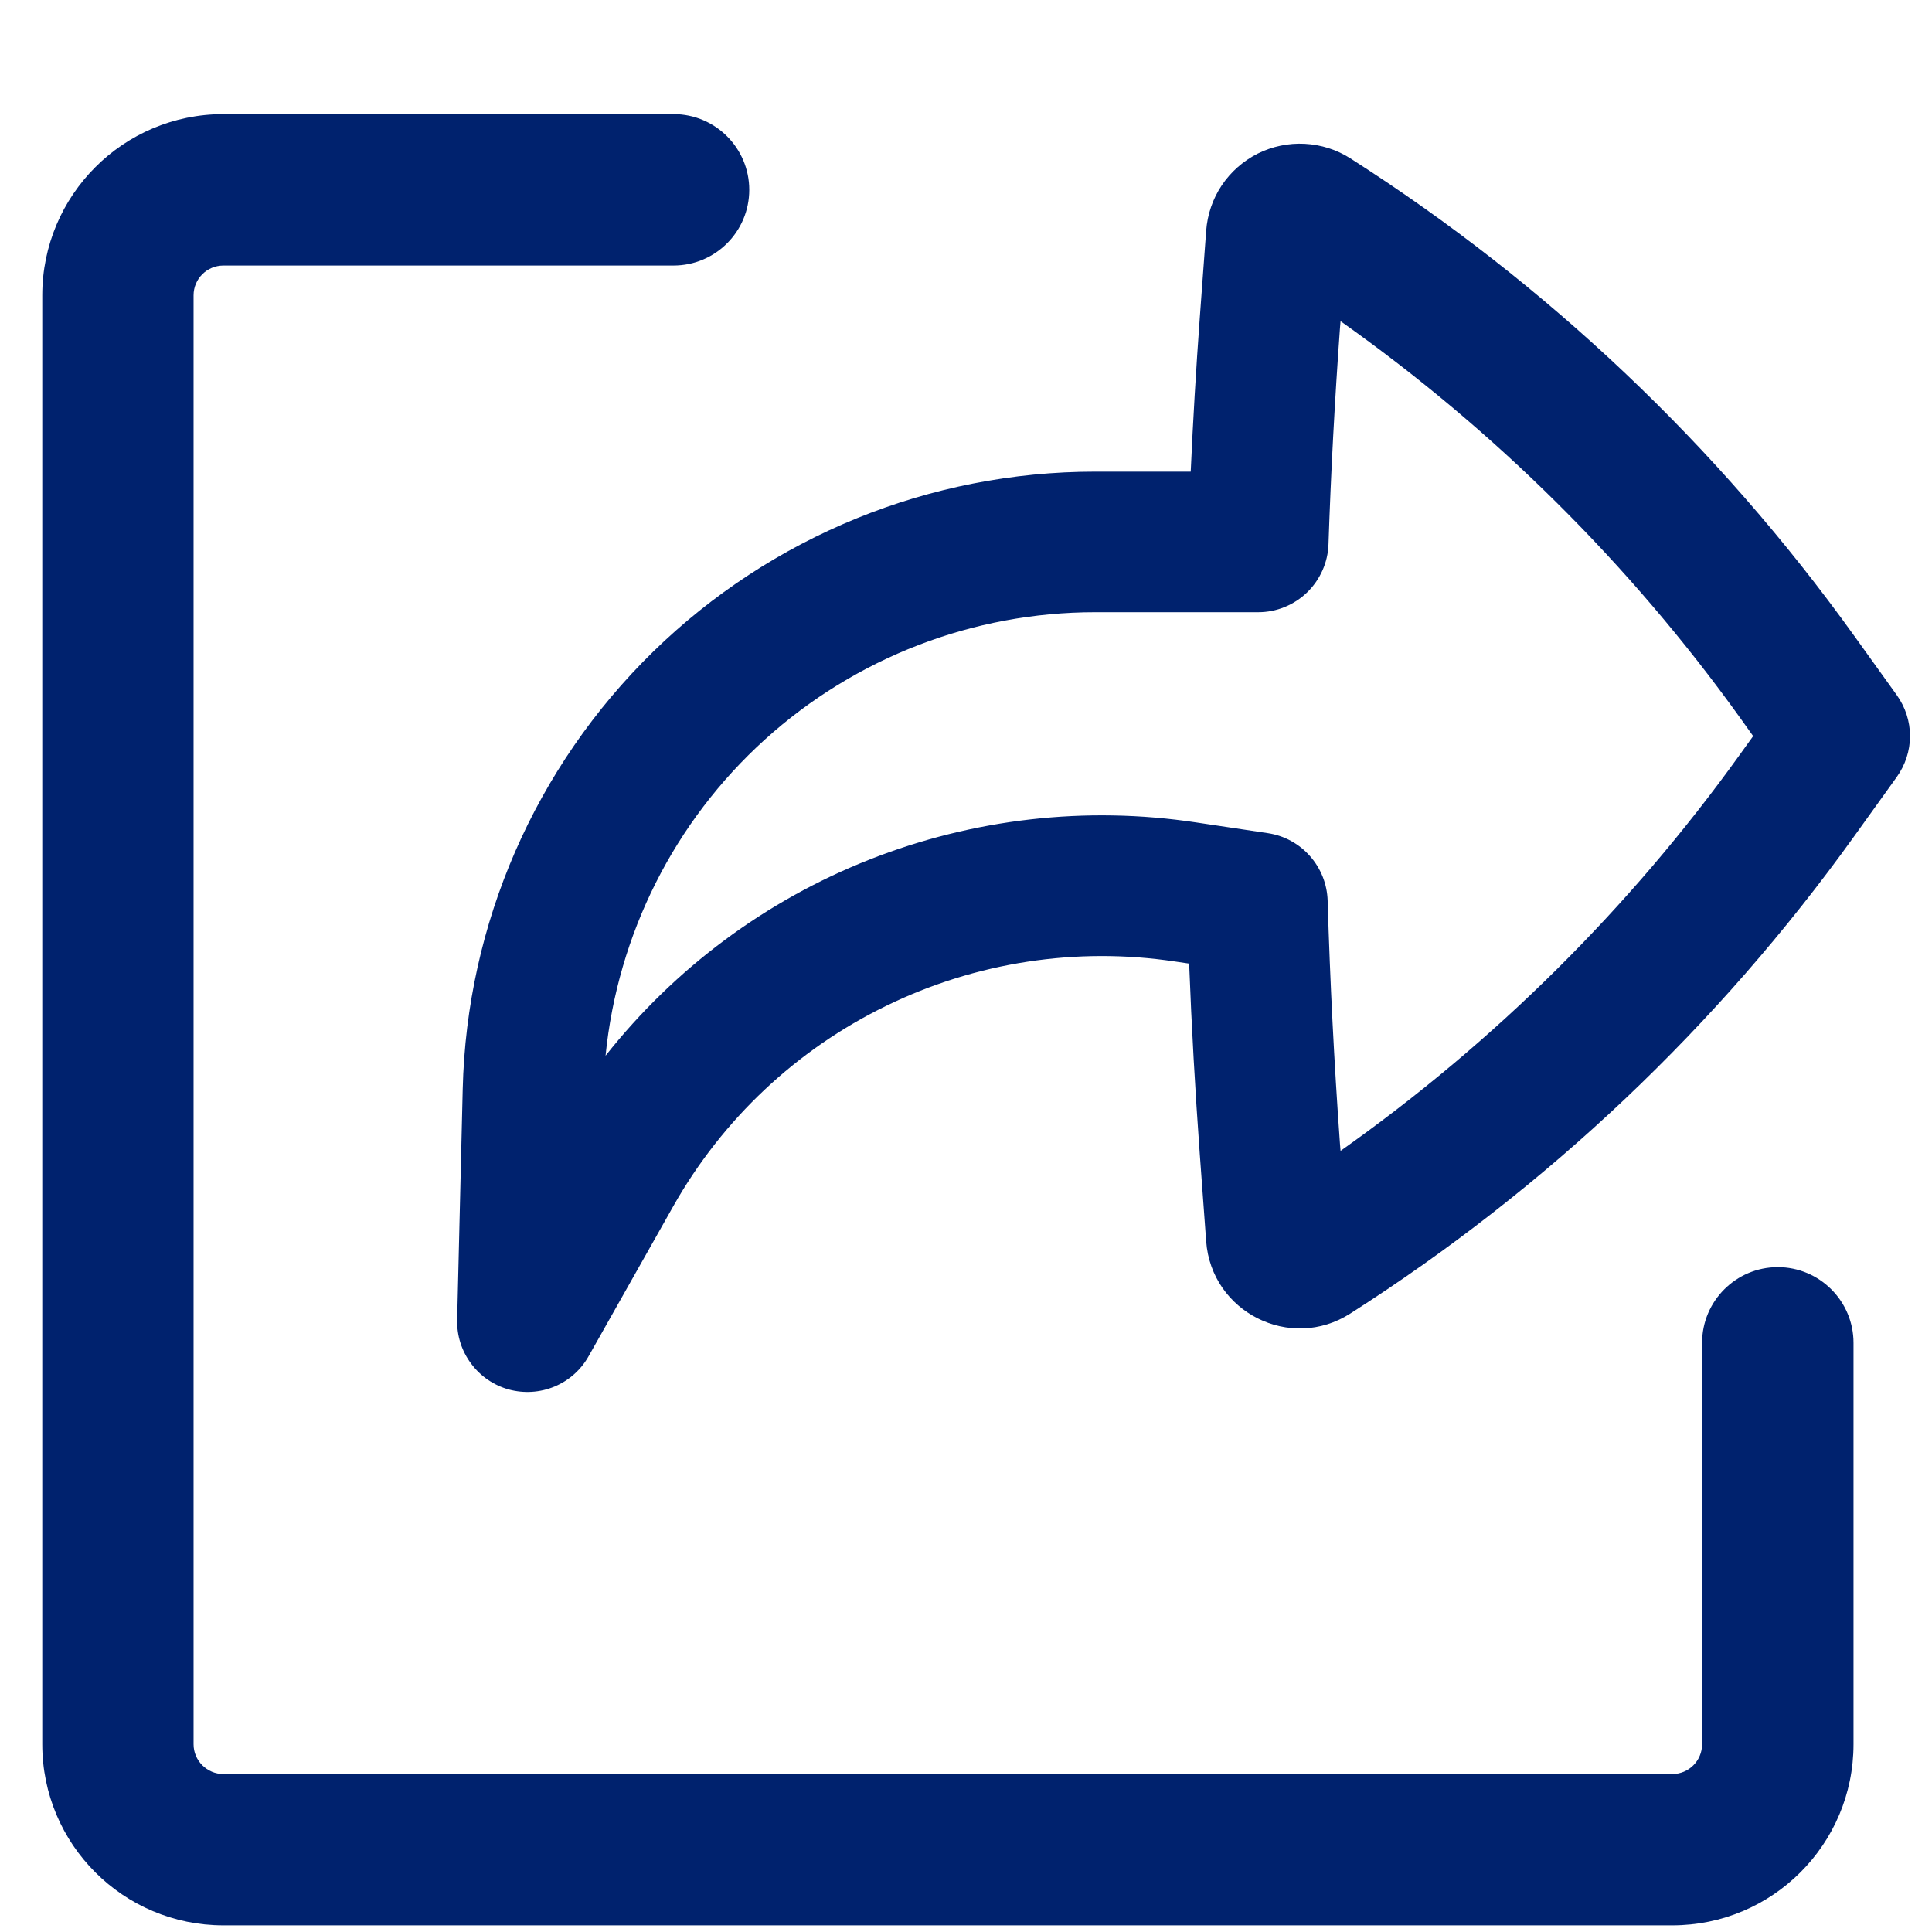 <svg width="16" height="16" viewBox="0 0 16 16" fill="none" xmlns="http://www.w3.org/2000/svg">
<path fill-rule="evenodd" clip-rule="evenodd" d="M1.603 2.446C1.603 2.309 1.714 2.199 1.85 2.199H5.578C5.924 2.199 6.205 1.918 6.205 1.572C6.205 1.226 5.924 0.945 5.578 0.945H1.85C1.021 0.945 0.35 1.617 0.35 2.446V14.445C0.35 15.274 1.021 15.945 1.85 15.945H13.849C14.678 15.945 15.35 15.274 15.35 14.445V11.121C15.35 10.775 15.069 10.494 14.723 10.494C14.377 10.494 14.096 10.775 14.096 11.121V14.445C14.096 14.581 13.986 14.692 13.849 14.692H1.85C1.714 14.692 1.603 14.581 1.603 14.445V2.446ZM3.901 11.292C3.823 11.188 3.783 11.061 3.786 10.931L3.832 9.019C3.865 7.652 4.431 6.352 5.41 5.396C6.389 4.441 7.702 3.906 9.07 3.906H9.861C9.88 3.482 9.905 3.058 9.936 2.633L9.989 1.911C9.999 1.777 10.043 1.647 10.118 1.535C10.193 1.423 10.296 1.333 10.416 1.272C10.537 1.212 10.671 1.184 10.805 1.191C10.94 1.198 11.07 1.239 11.184 1.312C12.812 2.352 14.227 3.693 15.354 5.263L15.708 5.756C15.779 5.855 15.818 5.974 15.818 6.095C15.818 6.217 15.779 6.336 15.708 6.435L15.354 6.928C14.227 8.498 12.812 9.838 11.183 10.878C10.687 11.196 10.032 10.867 9.989 10.28L9.936 9.557C9.898 9.032 9.868 8.506 9.848 7.98L9.732 7.963C8.916 7.84 8.081 7.968 7.339 8.33C6.597 8.691 5.982 9.27 5.576 9.989L4.875 11.231C4.811 11.345 4.712 11.433 4.592 11.483C4.472 11.533 4.339 11.541 4.213 11.507C4.088 11.472 3.978 11.397 3.901 11.292ZM7.2 7.119C8.059 6.78 8.992 6.673 9.905 6.811L10.5 6.9C10.635 6.92 10.758 6.987 10.849 7.09C10.939 7.192 10.991 7.322 10.995 7.459C11.015 8.131 11.049 8.802 11.097 9.472L11.102 9.531C12.379 8.628 13.497 7.519 14.409 6.249L14.519 6.096L14.409 5.942C13.497 4.672 12.379 3.563 11.102 2.66L11.097 2.719C11.054 3.314 11.022 3.91 11.002 4.508C10.997 4.658 10.933 4.801 10.825 4.906C10.716 5.011 10.571 5.07 10.421 5.07H9.07C8.059 5.07 7.084 5.446 6.334 6.125C5.585 6.803 5.115 7.737 5.015 8.743C5.588 8.018 6.341 7.458 7.2 7.119Z" fill="#00226E"/>
</svg>
